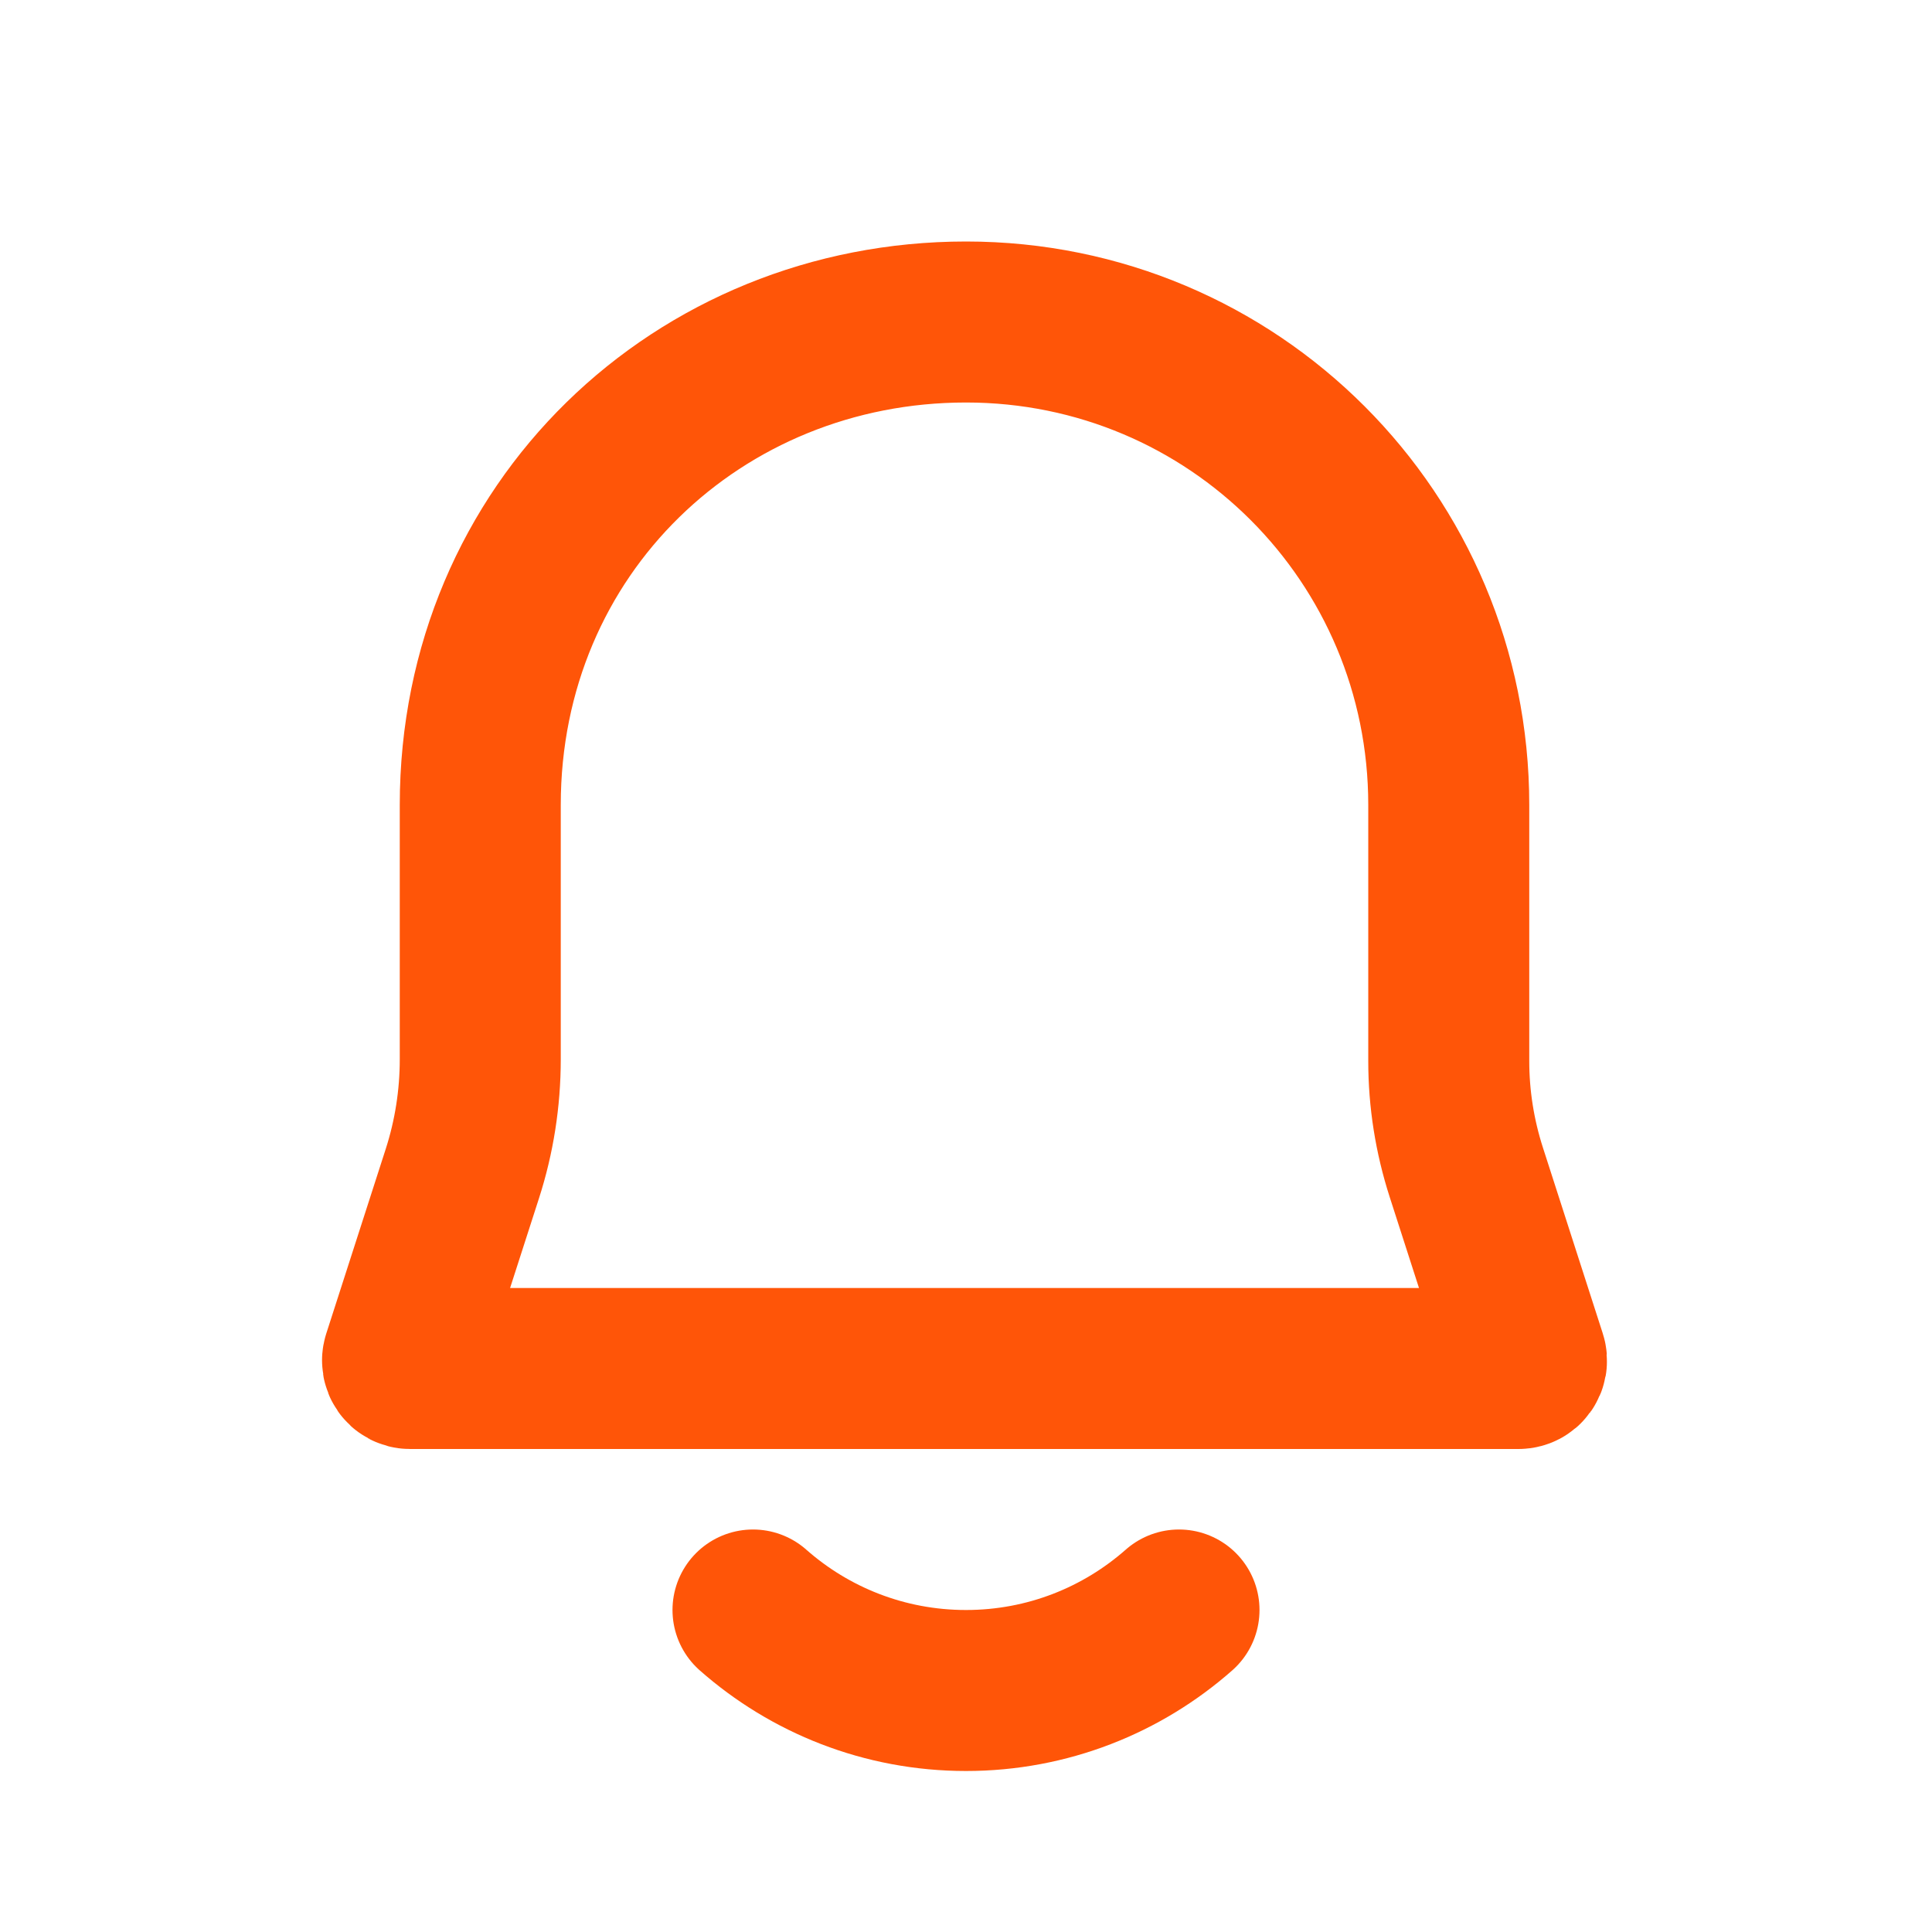 <svg width="24" height="24" viewBox="0 0 24 24" fill="none" xmlns="http://www.w3.org/2000/svg">
<path d="M14.646 20C13.941 20.622 13.014 21 12 21C10.986 21 10.059 20.622 9.354 20M17.997 13.181V10C17.997 6.678 15.322 4 12 4C8.678 4 5.966 6.564 5.966 10V13.159C5.966 13.642 5.891 14.122 5.743 14.581L5.005 16.872C4.985 16.935 5.03 17 5.094 17H18.863C18.931 17 18.979 16.934 18.958 16.87L18.215 14.563C18.071 14.116 17.997 13.65 17.997 13.181Z" stroke="#FF5508" stroke-width="2" stroke-linecap="round"/>
</svg>
